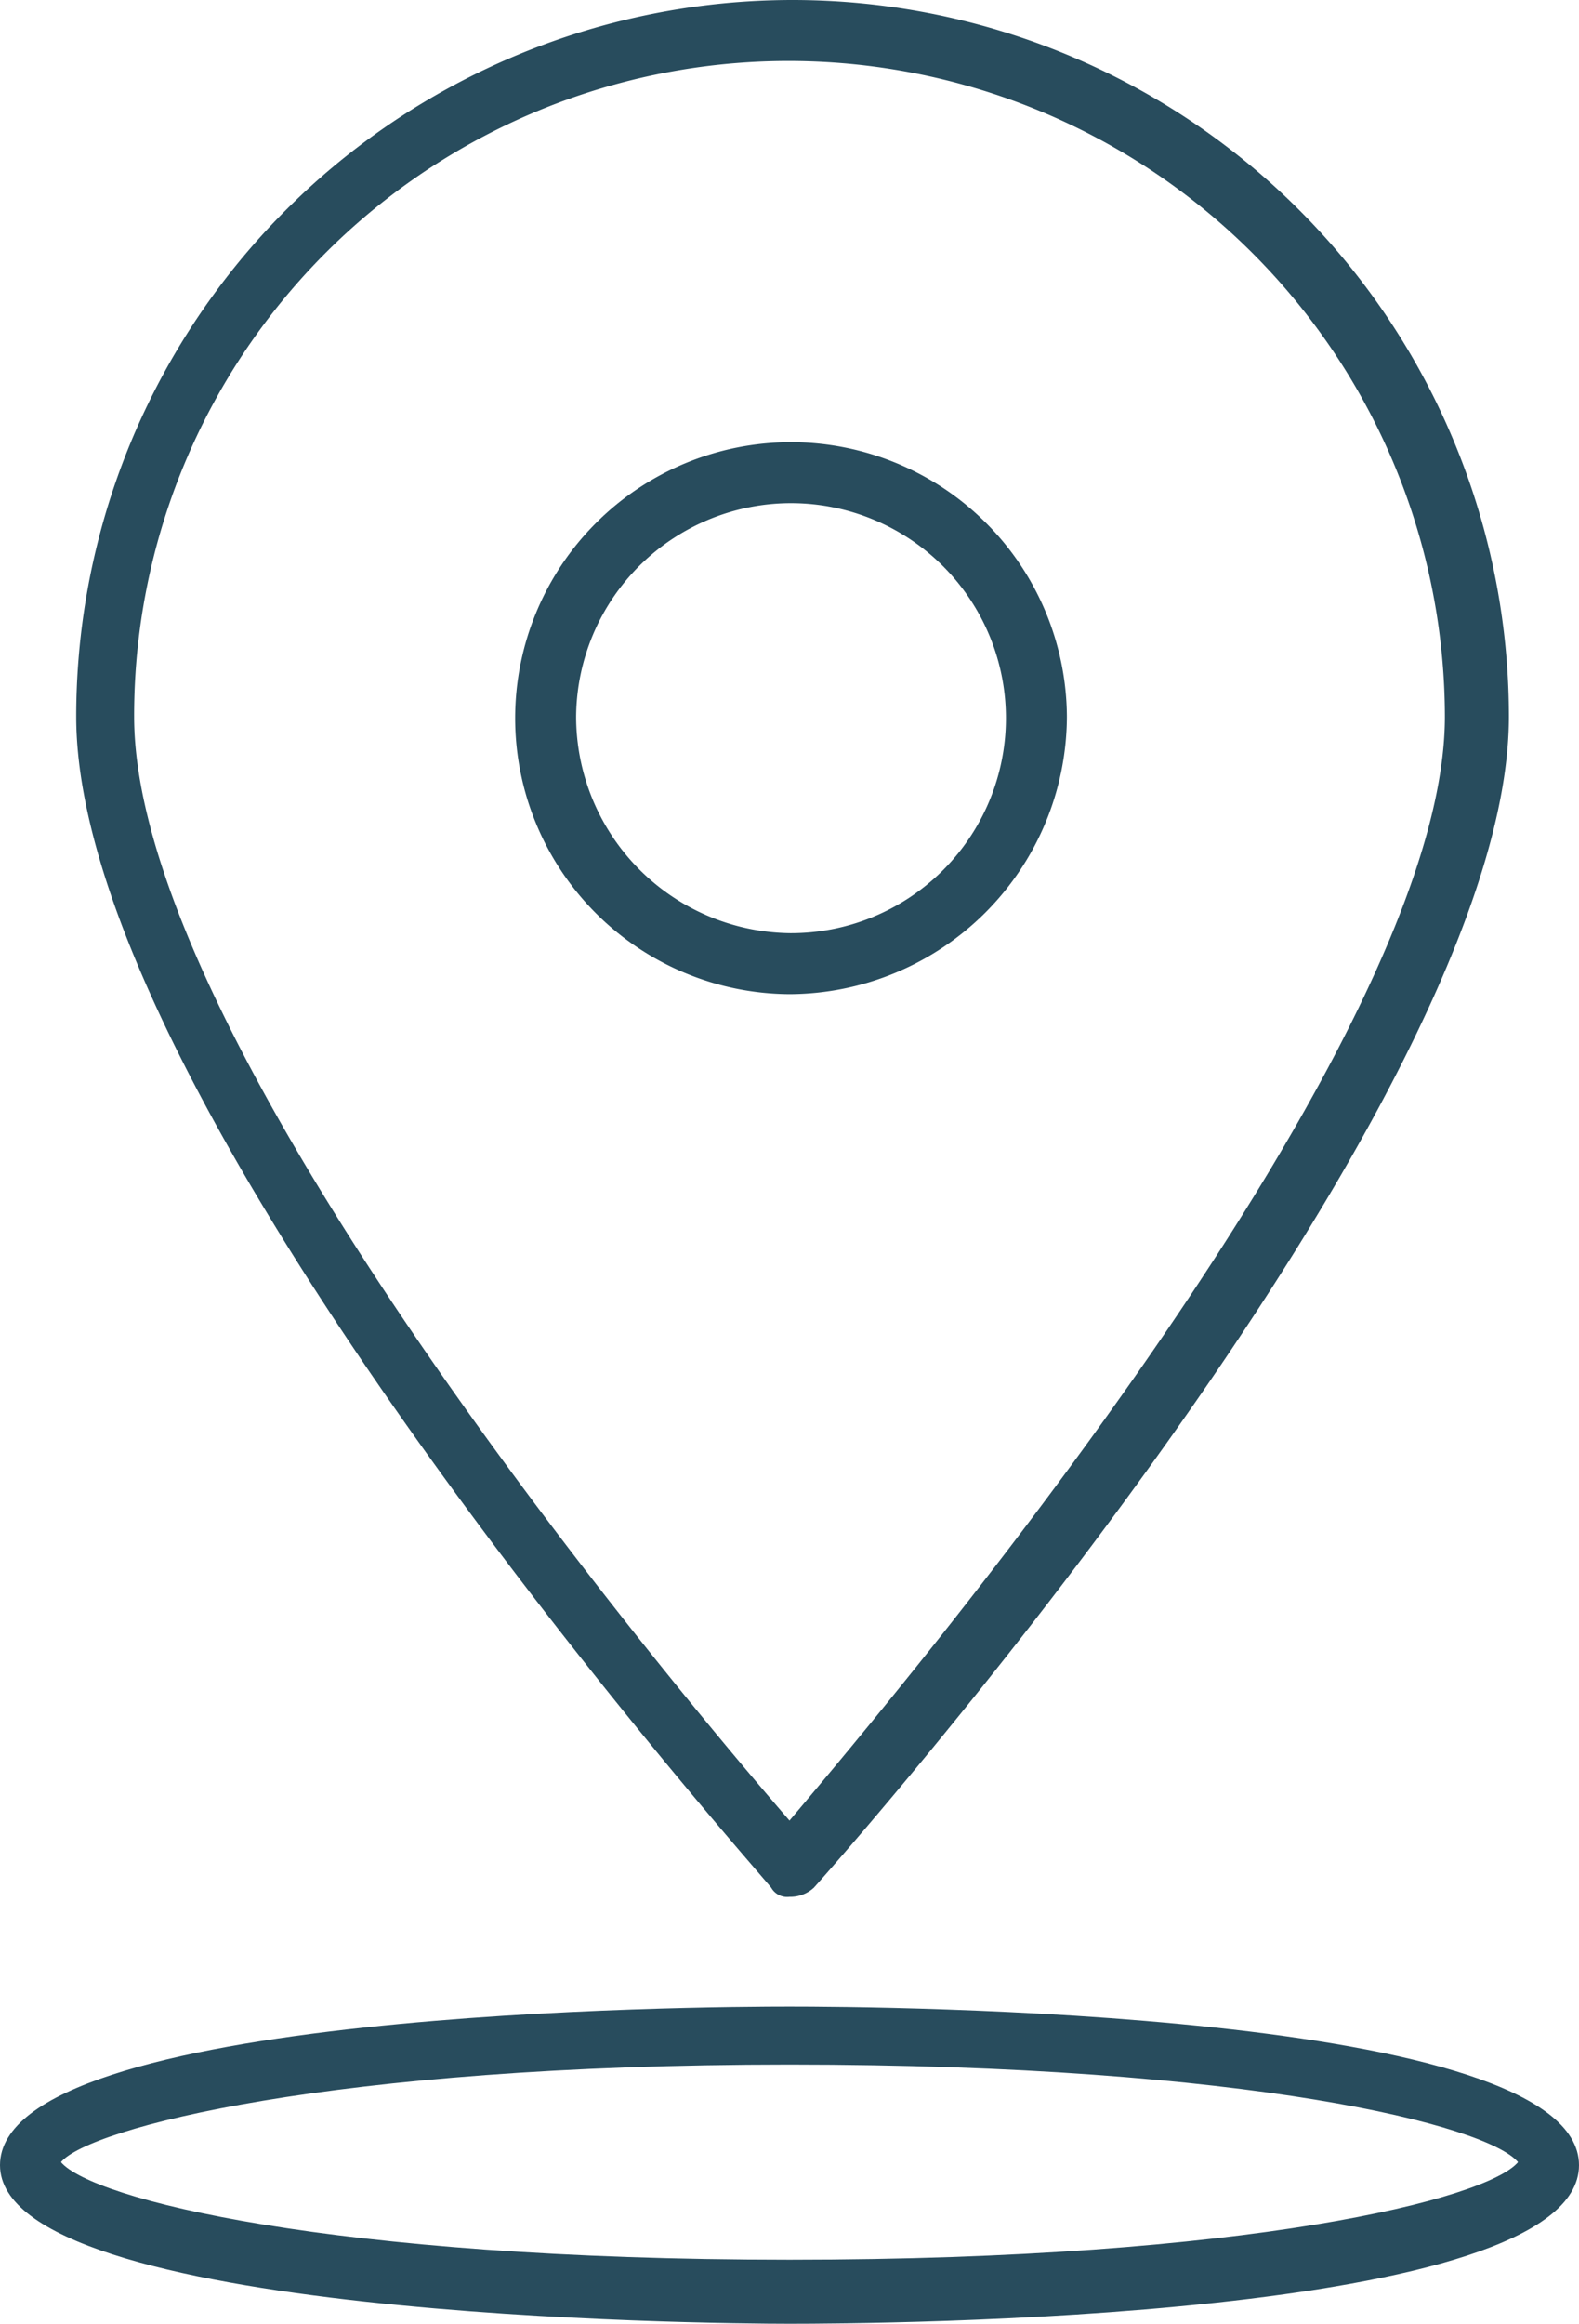 <svg xmlns="http://www.w3.org/2000/svg" width="51.8" height="76.2" viewBox="0 0 51.8 76.2">
  <g id="noun_Location_4406565" transform="translate(-24.5 -12.5)">
    <path id="Path_2750" data-name="Path 2750" d="M59.5,36a9.05,9.05,0,1,0-9.1,9.1A9.133,9.133,0,0,0,59.5,36ZM43.4,36a7.05,7.05,0,1,1,7,7.1A7.107,7.107,0,0,1,43.4,36Z" fill="#284c5d"/>
    <path id="Path_2751" data-name="Path 2751" d="M50.4,74.7a1.135,1.135,0,0,0,.8-.3C52.1,73.4,74,48.7,74,36a23.5,23.5,0,0,0-47,0c0,12.7,21.9,37.3,22.8,38.4A.6.6,0,0,0,50.4,74.7Zm0-60.2A21.531,21.531,0,0,1,71.9,36c0,10.7-17.7,31.7-21.5,36.2C46.5,67.7,28.9,46.7,28.9,36A21.467,21.467,0,0,1,50.4,14.5Z" fill="#284c5d"/>
    <path id="Path_2752" data-name="Path 2752" d="M50.4,78.3c-2.7,0-25.9.1-25.9,5.2,0,5,23.3,5.2,25.9,5.2,2.7,0,25.9-.1,25.9-5.2S53.1,78.3,50.4,78.3Zm0,8.3c-15.1,0-22.9-2-23.9-3.2.9-1.1,8.8-3.2,23.9-3.2s22.9,2,23.9,3.2C73.3,84.6,65.5,86.6,50.4,86.6Z" fill="#284c5d"/>
  </g>
</svg>
